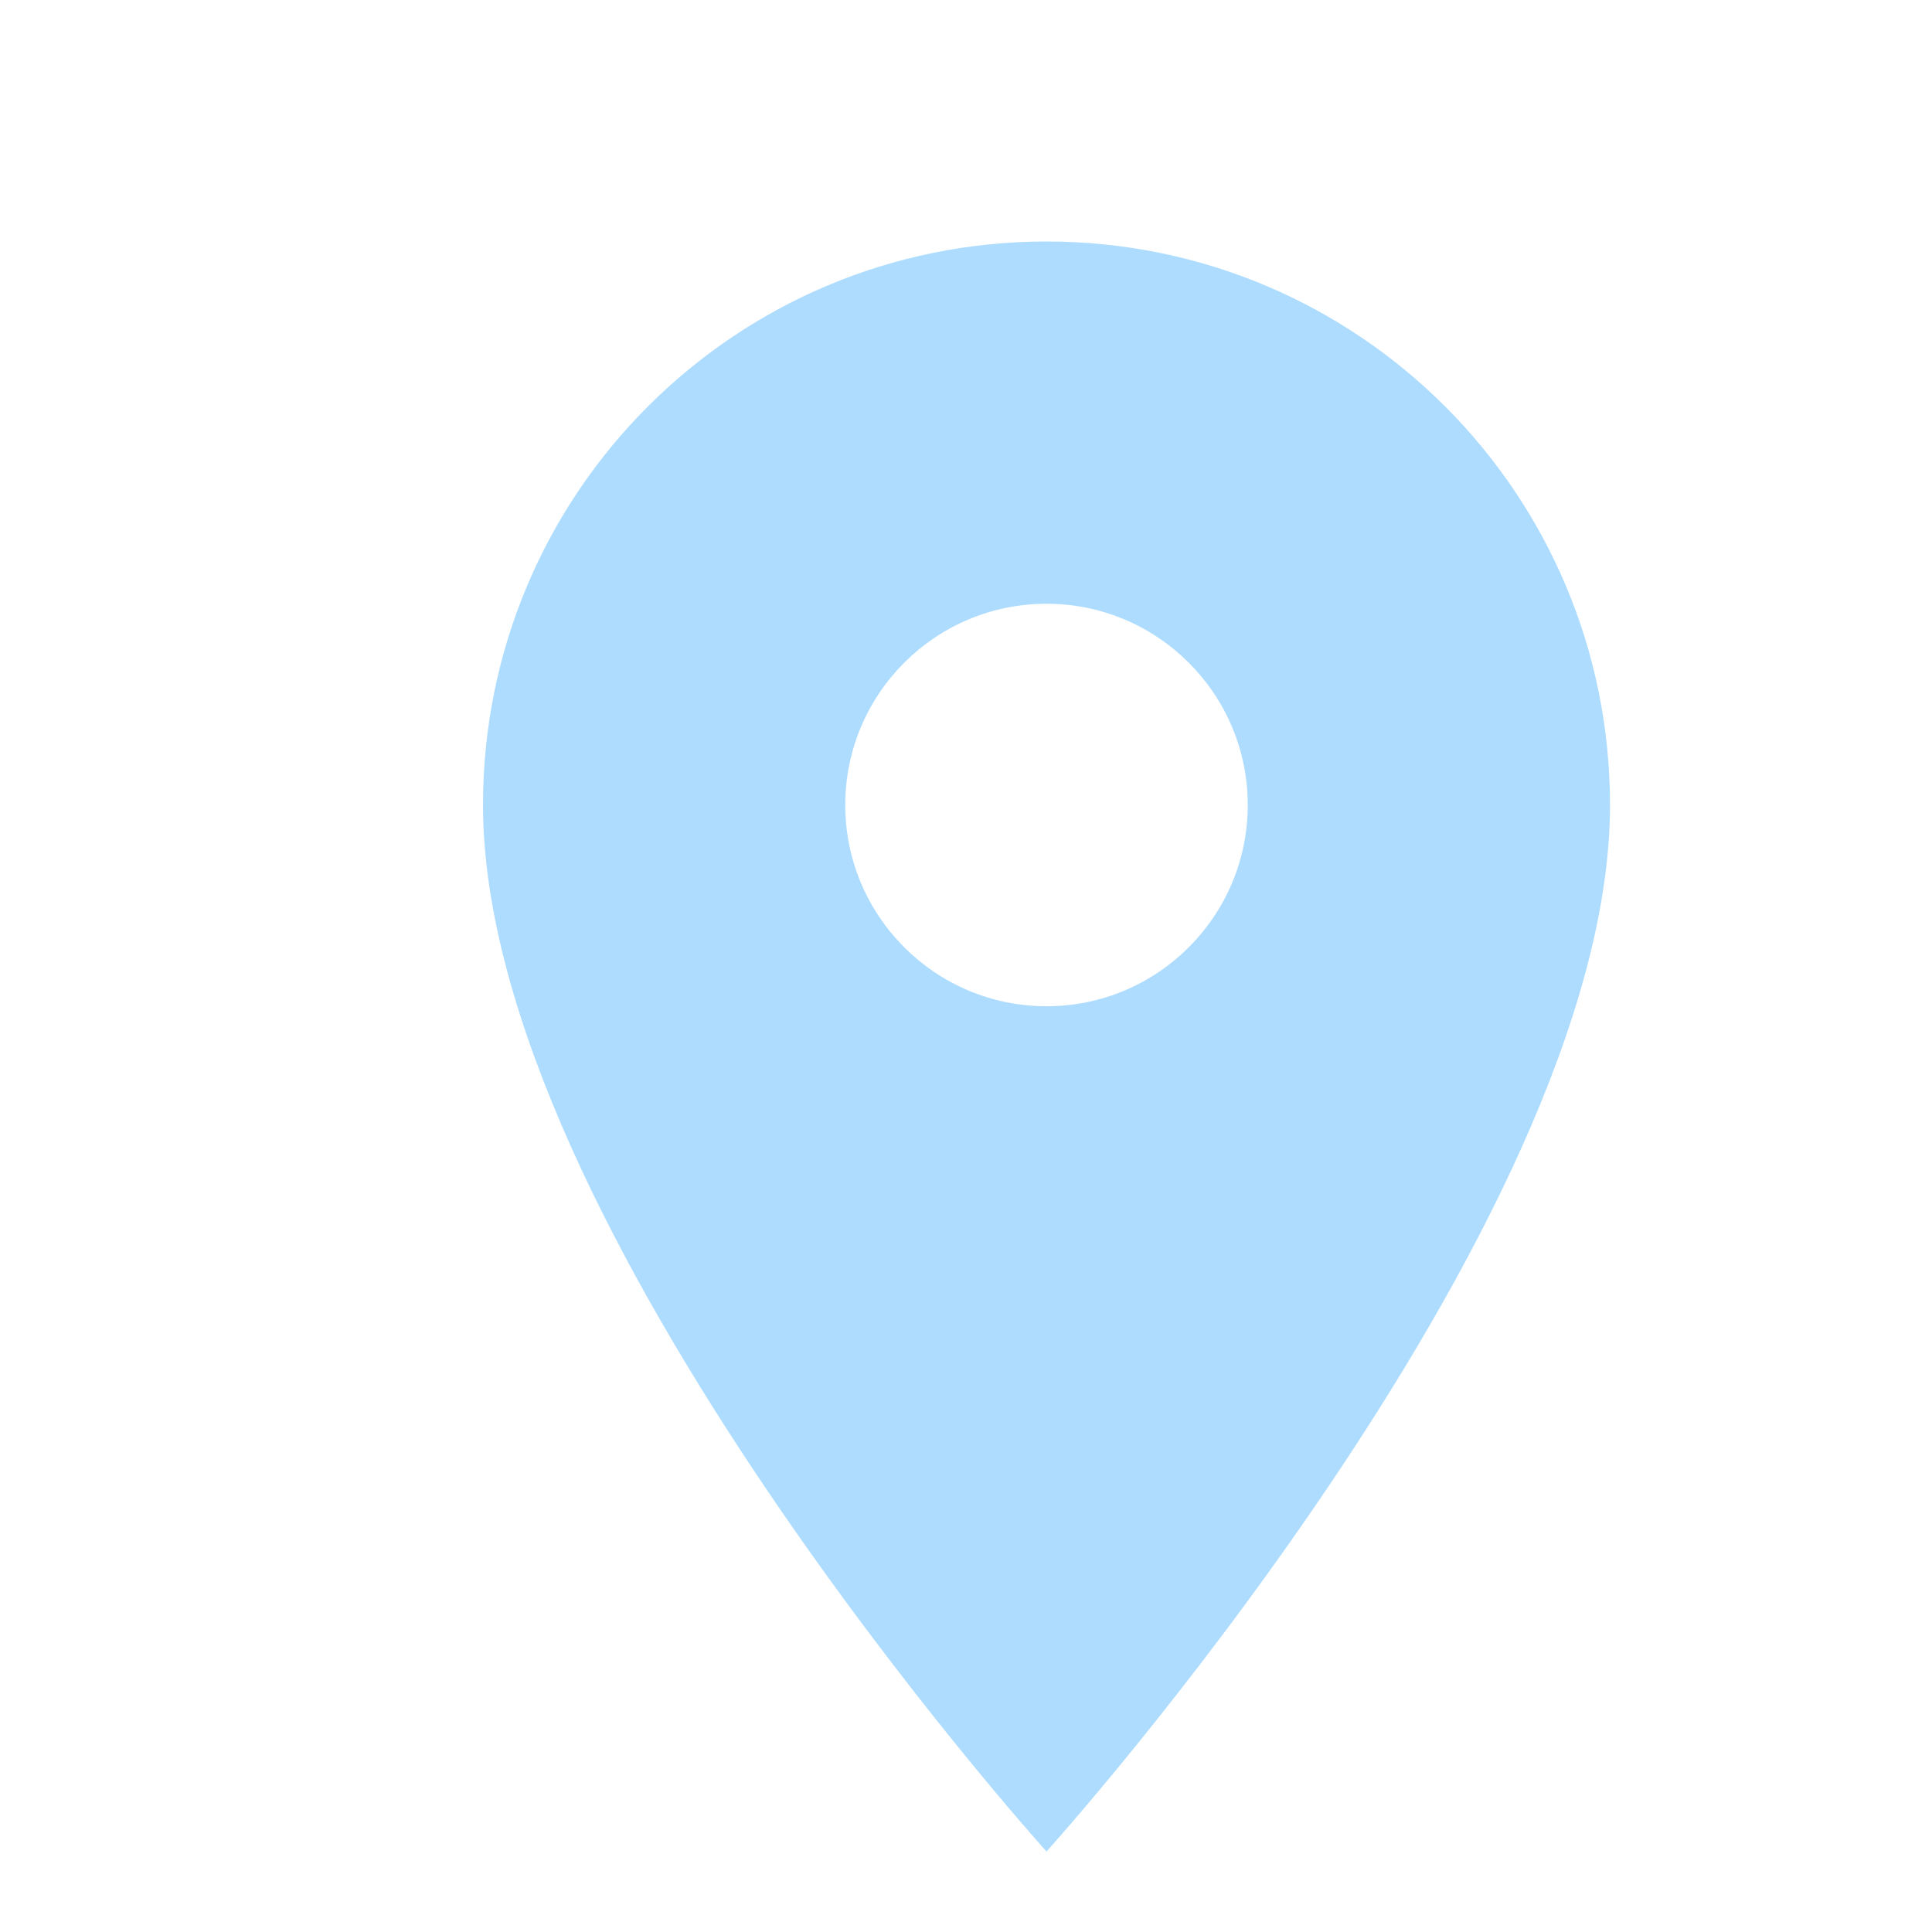 ﻿<svg xmlns="http://www.w3.org/2000/svg" width="24" height="24" viewBox="0 0 24 24"><filter id="shadow">
	<feGaussianBlur in="SourceAlpha" />
	<feOffset dx="1" dy="1" result="offsetBlur"/>
	<feFlood flood-color="#3C8AFF" result="offsetColor"/>
	<feComposite in="offsetColor" in2="offsetBlur" operator="in" result="offsetBlur"/>
	<feMerge>
		<feMergeNode/>
		<feMergeNode in="SourceGraphic"/>
	</feMerge>
</filter><path filter="url(#shadow)" fill="#ADDCFF" d="M12 2C8.13 2 5 5.13 5 9c0 5.25 7 13 7 13s7-7.75 7-13c0-3.87-3.13-7-7-7zm0 9.5c-1.38 0-2.5-1.12-2.5-2.5s1.12-2.5 2.5-2.5 2.5 1.12 2.5 2.5-1.12 2.5-2.5 2.5z"/></svg>